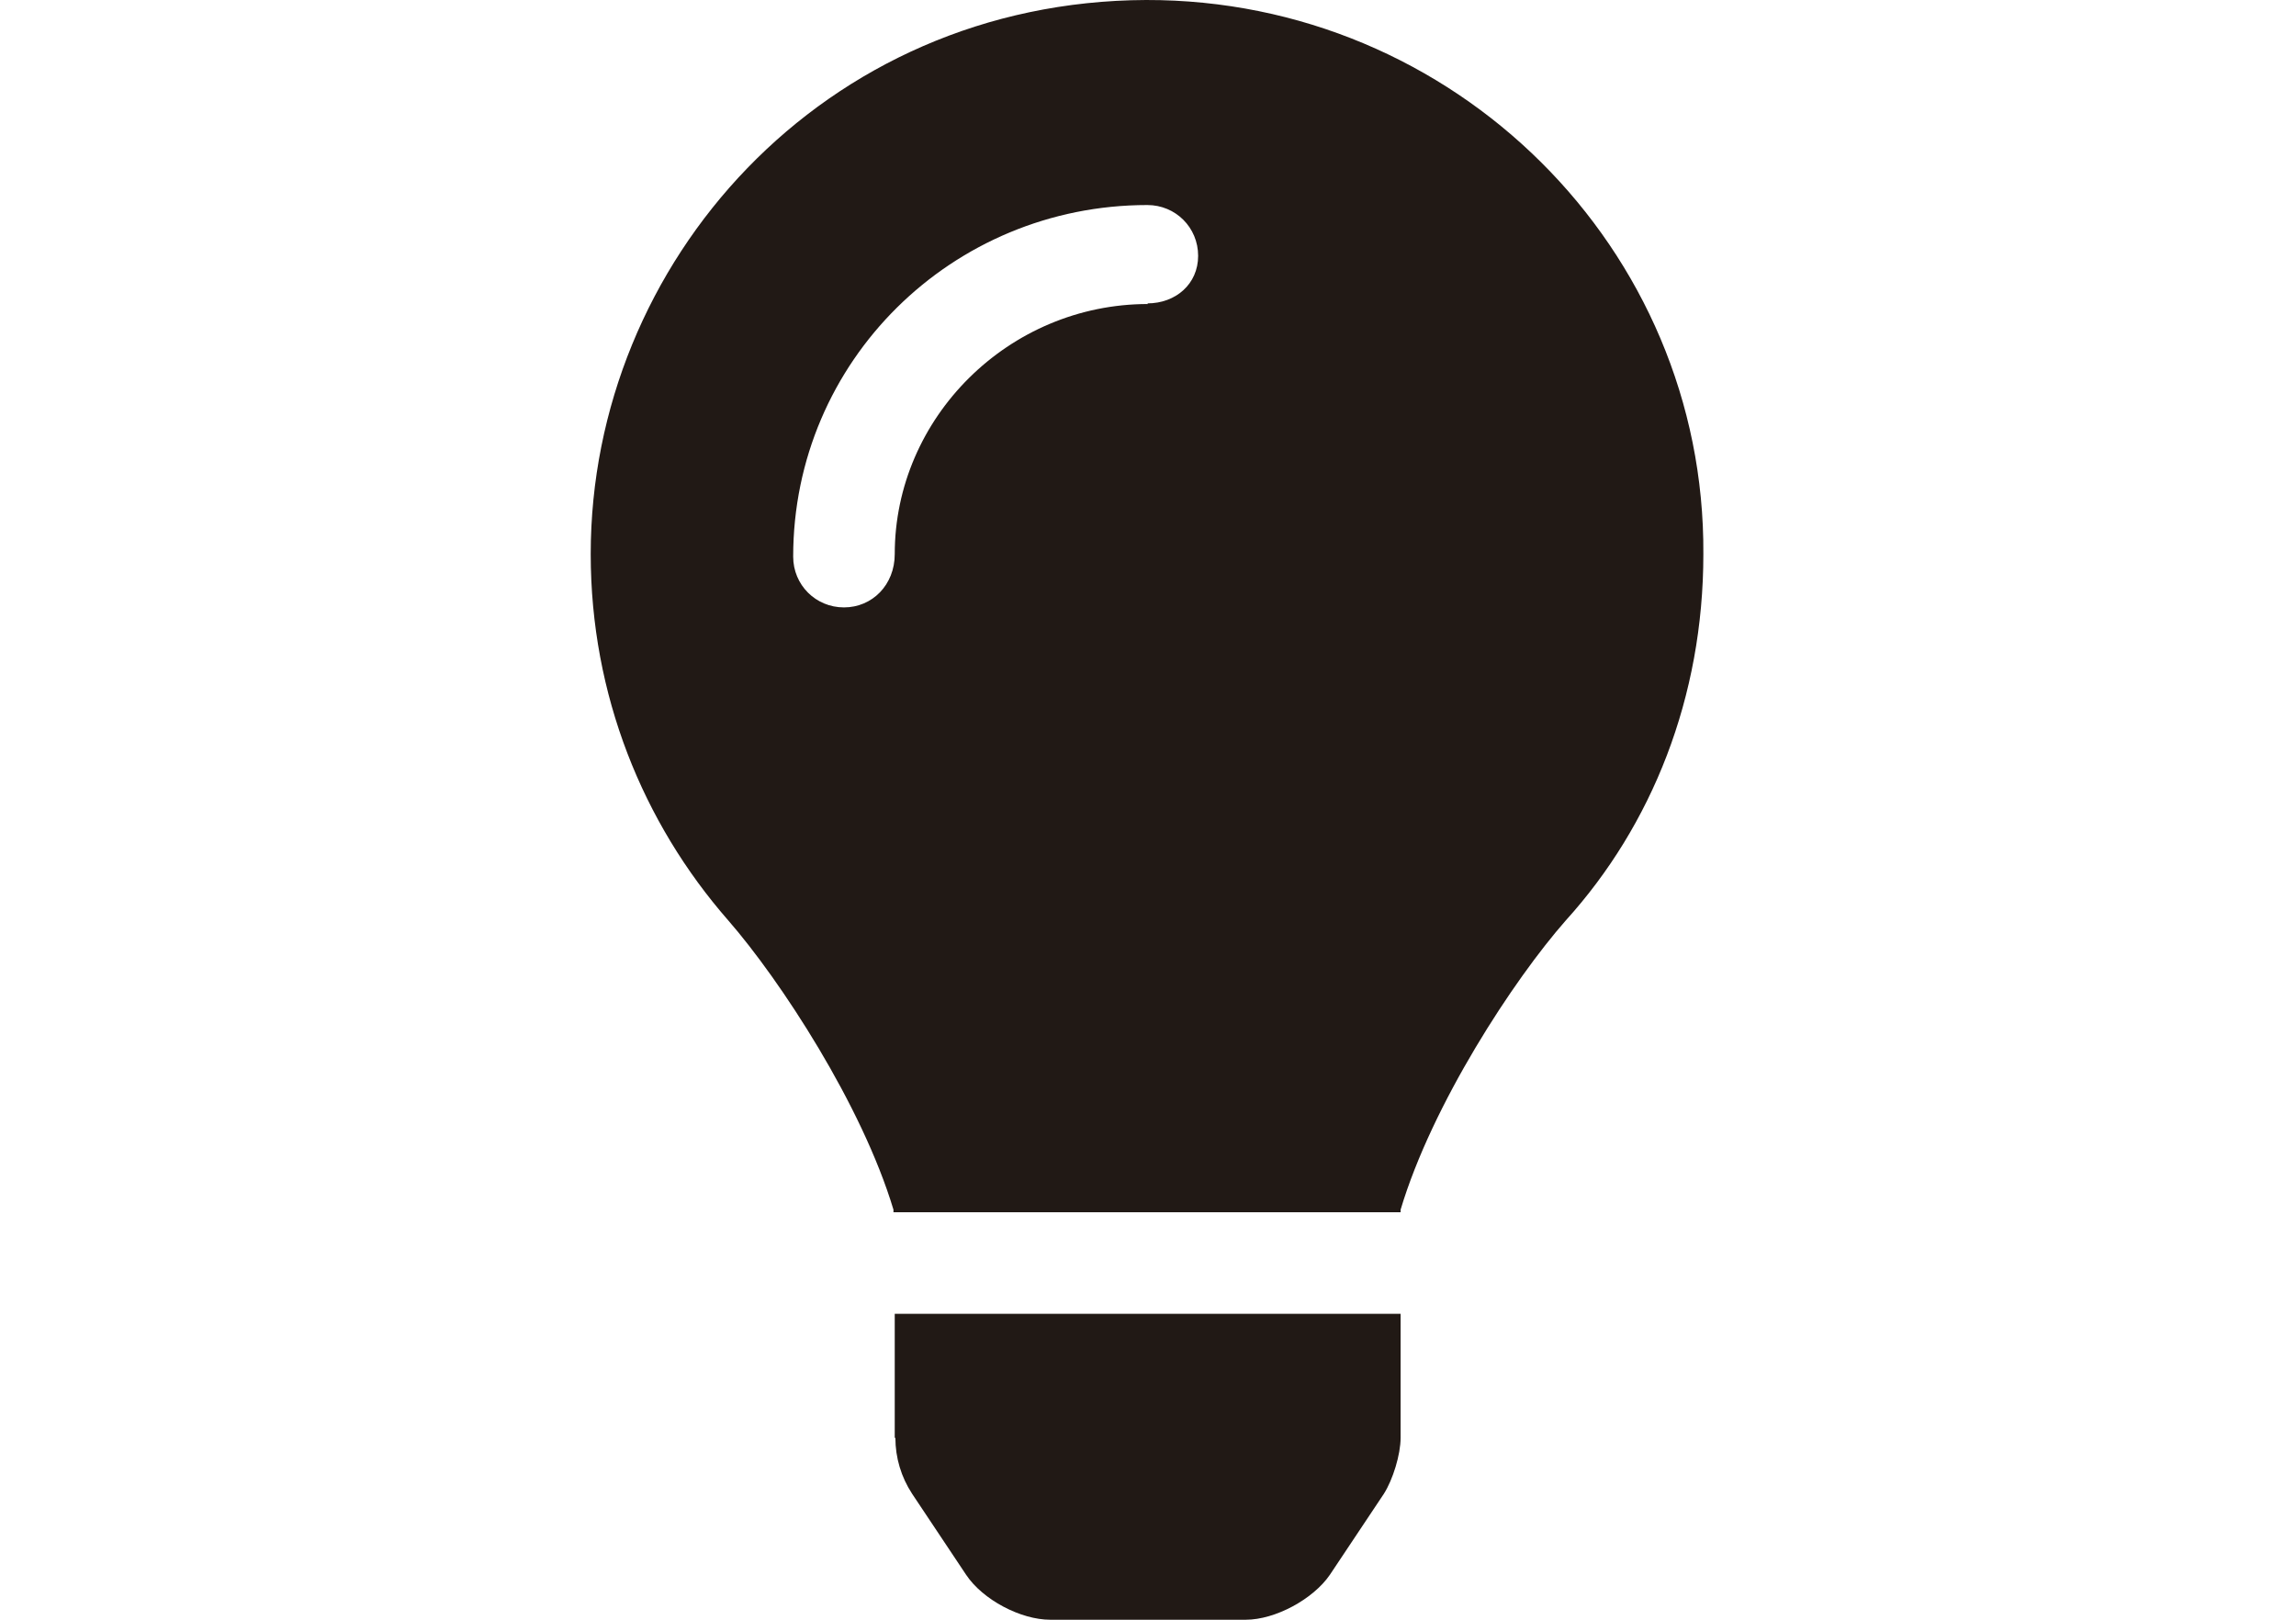 <?xml version="1.0" encoding="UTF-8"?><svg id="b" xmlns="http://www.w3.org/2000/svg" viewBox="0 0 35.72 25.21"><defs><style>.d{fill:#211915;}.d,.e{stroke-width:0px;}.e{fill:#fff;opacity:0;}</style></defs><g id="c"><rect class="e" y="0" width="35.72" height="25.21"/><path class="d" d="M13.93,22.37c0,.31.09.61.26.87l.84,1.26c.26.39.85.7,1.31.7h3.04c.46,0,1.05-.32,1.31-.7l.84-1.26c.14-.22.26-.61.26-.87v-1.93s-7.87,0-7.87,0v1.93ZM17.83,0c-5.02.02-8.64,4.08-8.64,8.62,0,2.19.81,4.18,2.14,5.7.81.93,2.08,2.87,2.57,4.5,0,.01,0,.03,0,.04h7.89s0-.03,0-.04c.49-1.64,1.76-3.58,2.57-4.5,1.34-1.48,2.14-3.47,2.14-5.7C26.53,3.87,22.63-.01,17.83,0ZM17.86,4.73c-2.17,0-3.94,1.77-3.94,3.89,0,.48-.35.83-.79.83s-.79-.35-.79-.79c0-3.04,2.47-5.47,5.51-5.47.44,0,.79.35.79.79s-.35.74-.79.74Z"/></g></svg>